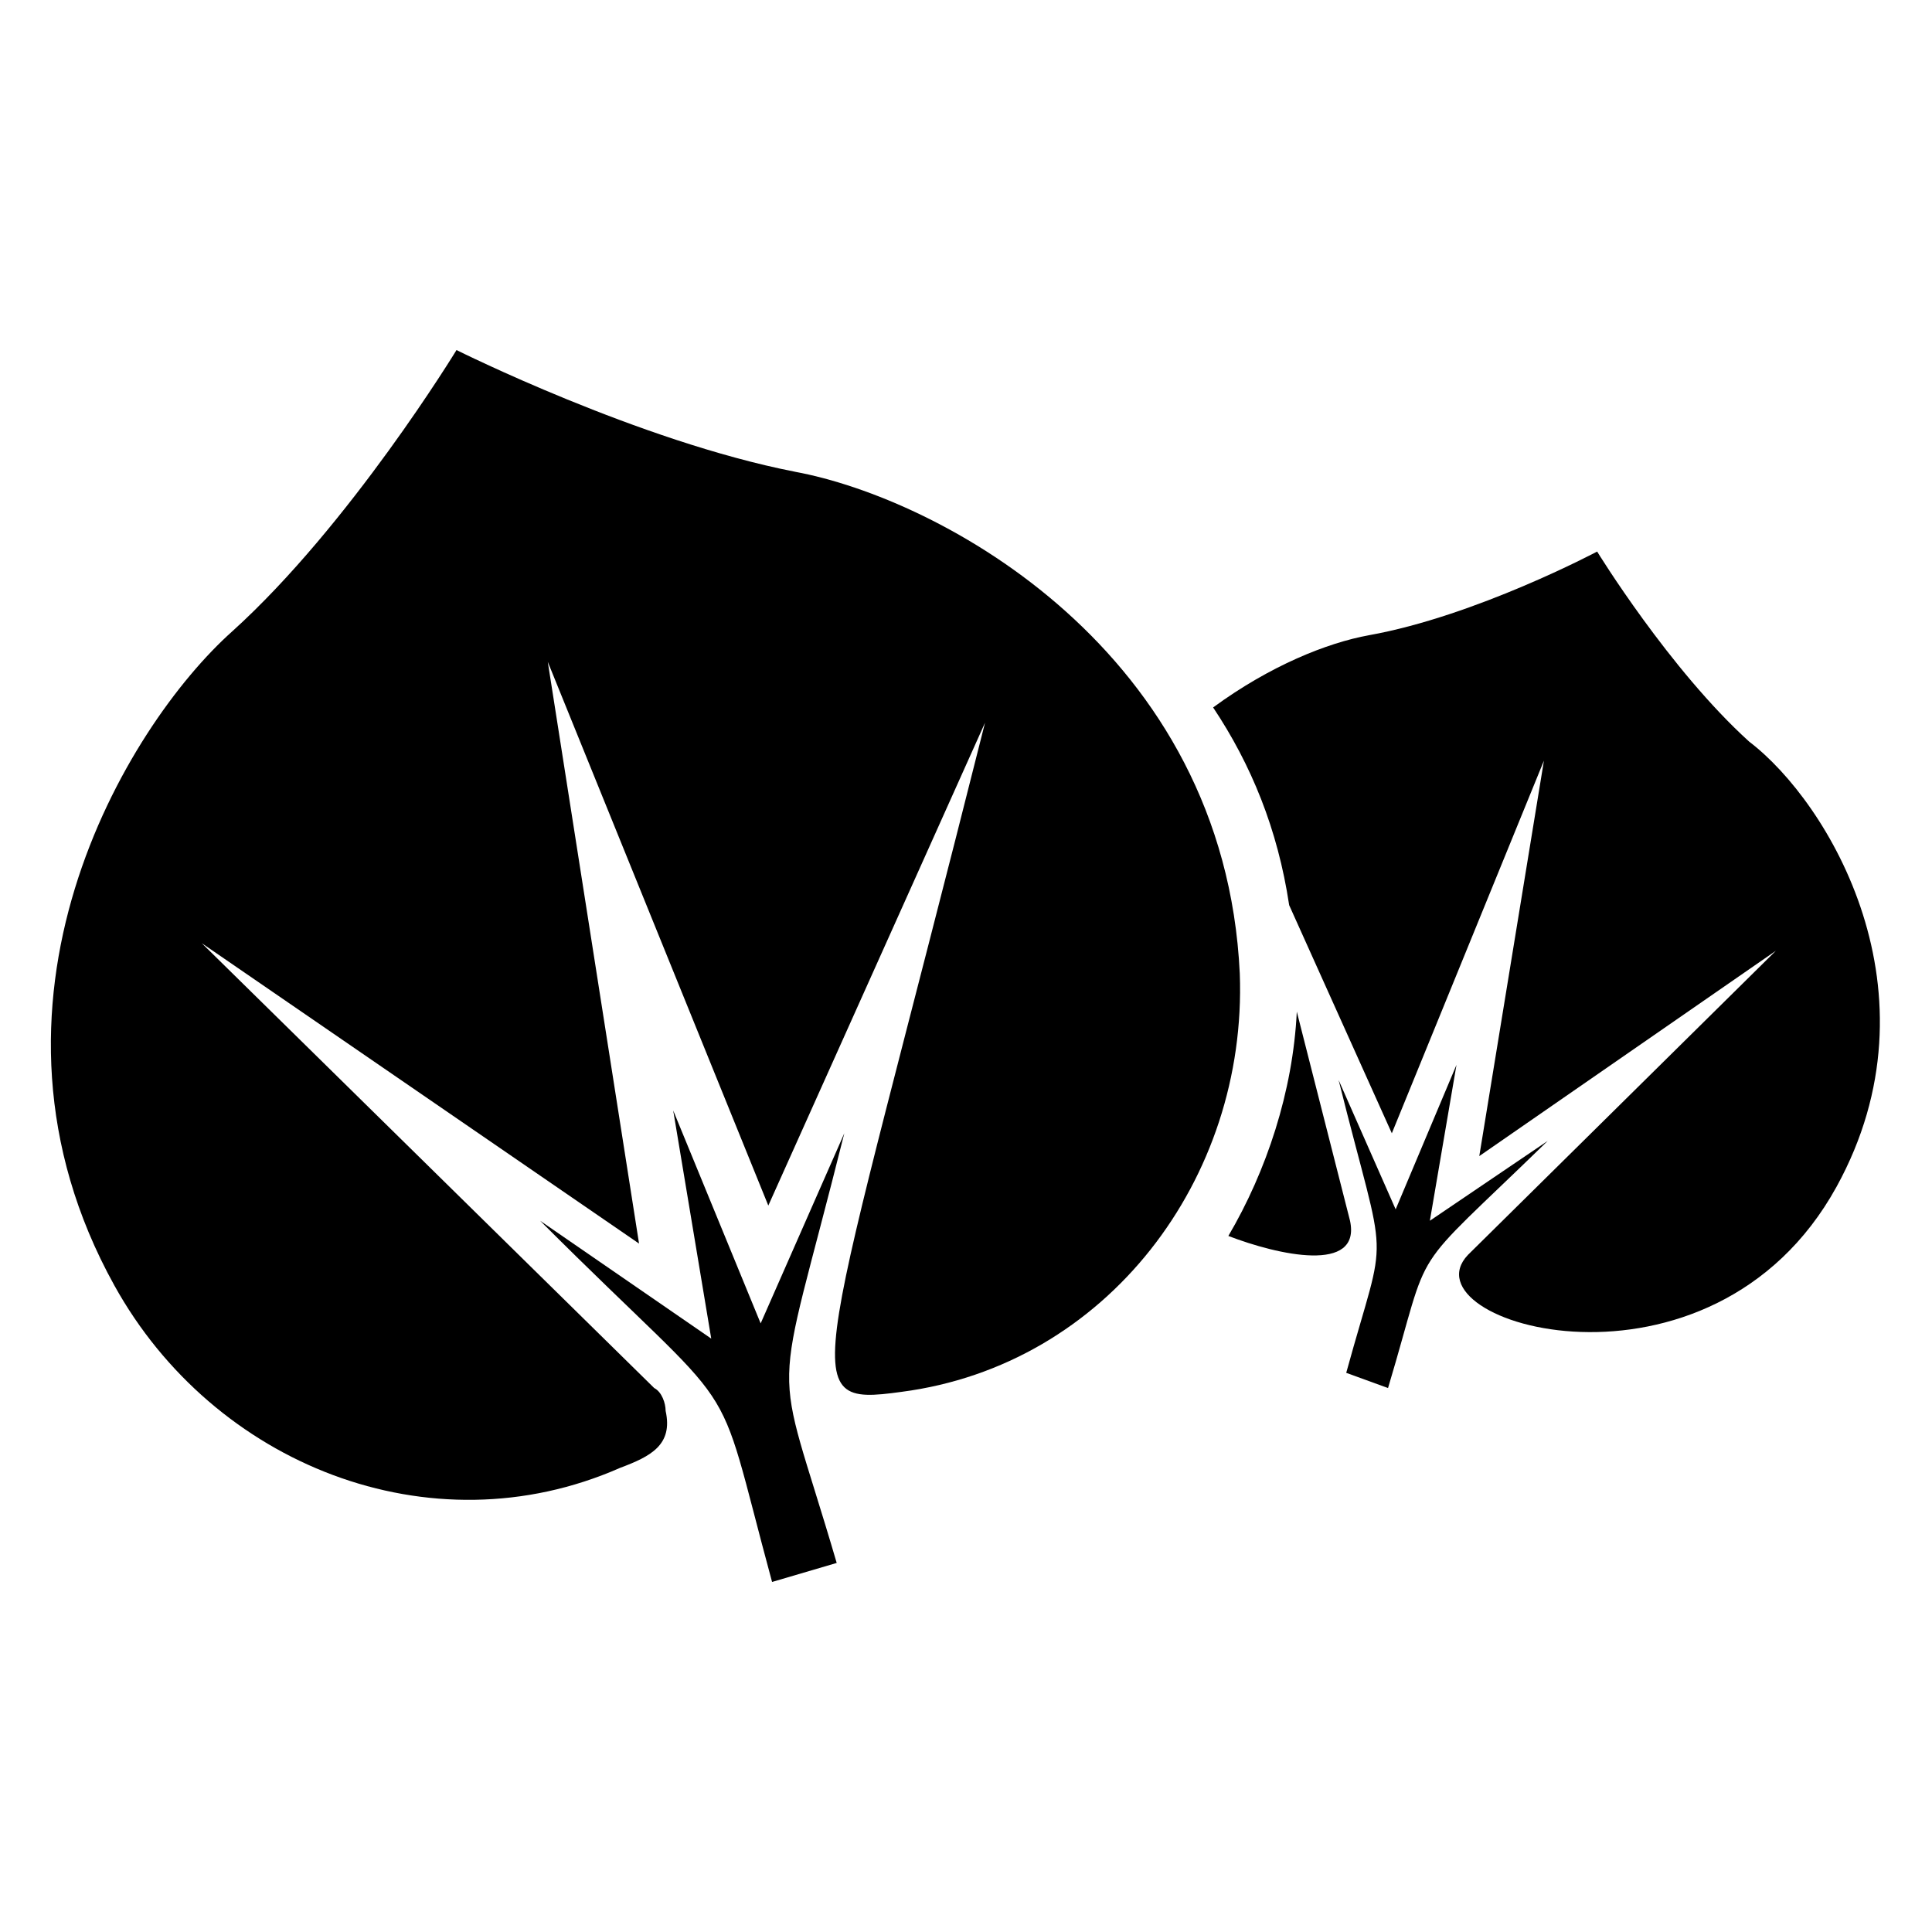 <?xml version="1.0" encoding="UTF-8"?>
<!-- Uploaded to: SVG Repo, www.svgrepo.com, Generator: SVG Repo Mixer Tools -->
<svg fill="#000000" width="800px" height="800px" version="1.1" viewBox="144 144 512 512" xmlns="http://www.w3.org/2000/svg">
 <g>
  <path d="m501.77 467.51c3.023 14.105-19.145 9.07-32.242 4.031 10.078-17.129 17.129-38.289 18.137-59.449z"/>
  <path d="m630.74 458.44c-33.25 60.457-114.87 36.273-97.738 18.137l81.617-80.609-78.594 54.41 17.129-104.79-40.305 98.746-27.207-60.457c-3.023-20.152-10.078-37.281-20.152-52.395 15.113-11.082 30.23-17.129 41.312-19.145 28.215-5.039 60.457-22.168 60.457-22.168s19.145 31.234 40.305 50.383c21.16 16.121 51.391 66.5 23.176 117.89z"/>
  <path d="m498.75 430.23 15.113 34.258 16.121-38.289-7.055 41.312 31.234-21.16c-38.289 37.281-30.23 25.191-42.32 65.496l-11.078-4.031c11.082-40.305 11.082-25.188-2.016-77.586z"/>
  <path d="m354.66 269.01c-41.312-8.062-89.68-32.242-89.68-32.242s-28.215 46.352-59.449 74.562c-28.211 25.191-72.547 98.746-31.234 173.31 26.199 47.359 83.633 70.535 134.01 48.367 8.062-3.023 14.105-6.047 12.09-15.113 0-2.016-1.008-5.039-3.023-6.047l-119.9-117.89 115.88 79.602-24.184-154.16 58.441 144.09 57.434-127.97c-44.336 176.33-51.387 181.37-22.168 177.34 54.41-7.055 91.691-56.426 89.68-110.84-4.031-85.645-79.602-125.95-117.89-133z"/>
  <path d="m367.75 444.33-22.168 50.383-23.176-56.426 10.078 60.457-45.344-31.234c55.418 55.418 45.344 36.273 61.465 95.723l17.129-5.039c-17.129-58.441-17.129-37.281 2.016-113.86z"/>
 </g>
</svg>